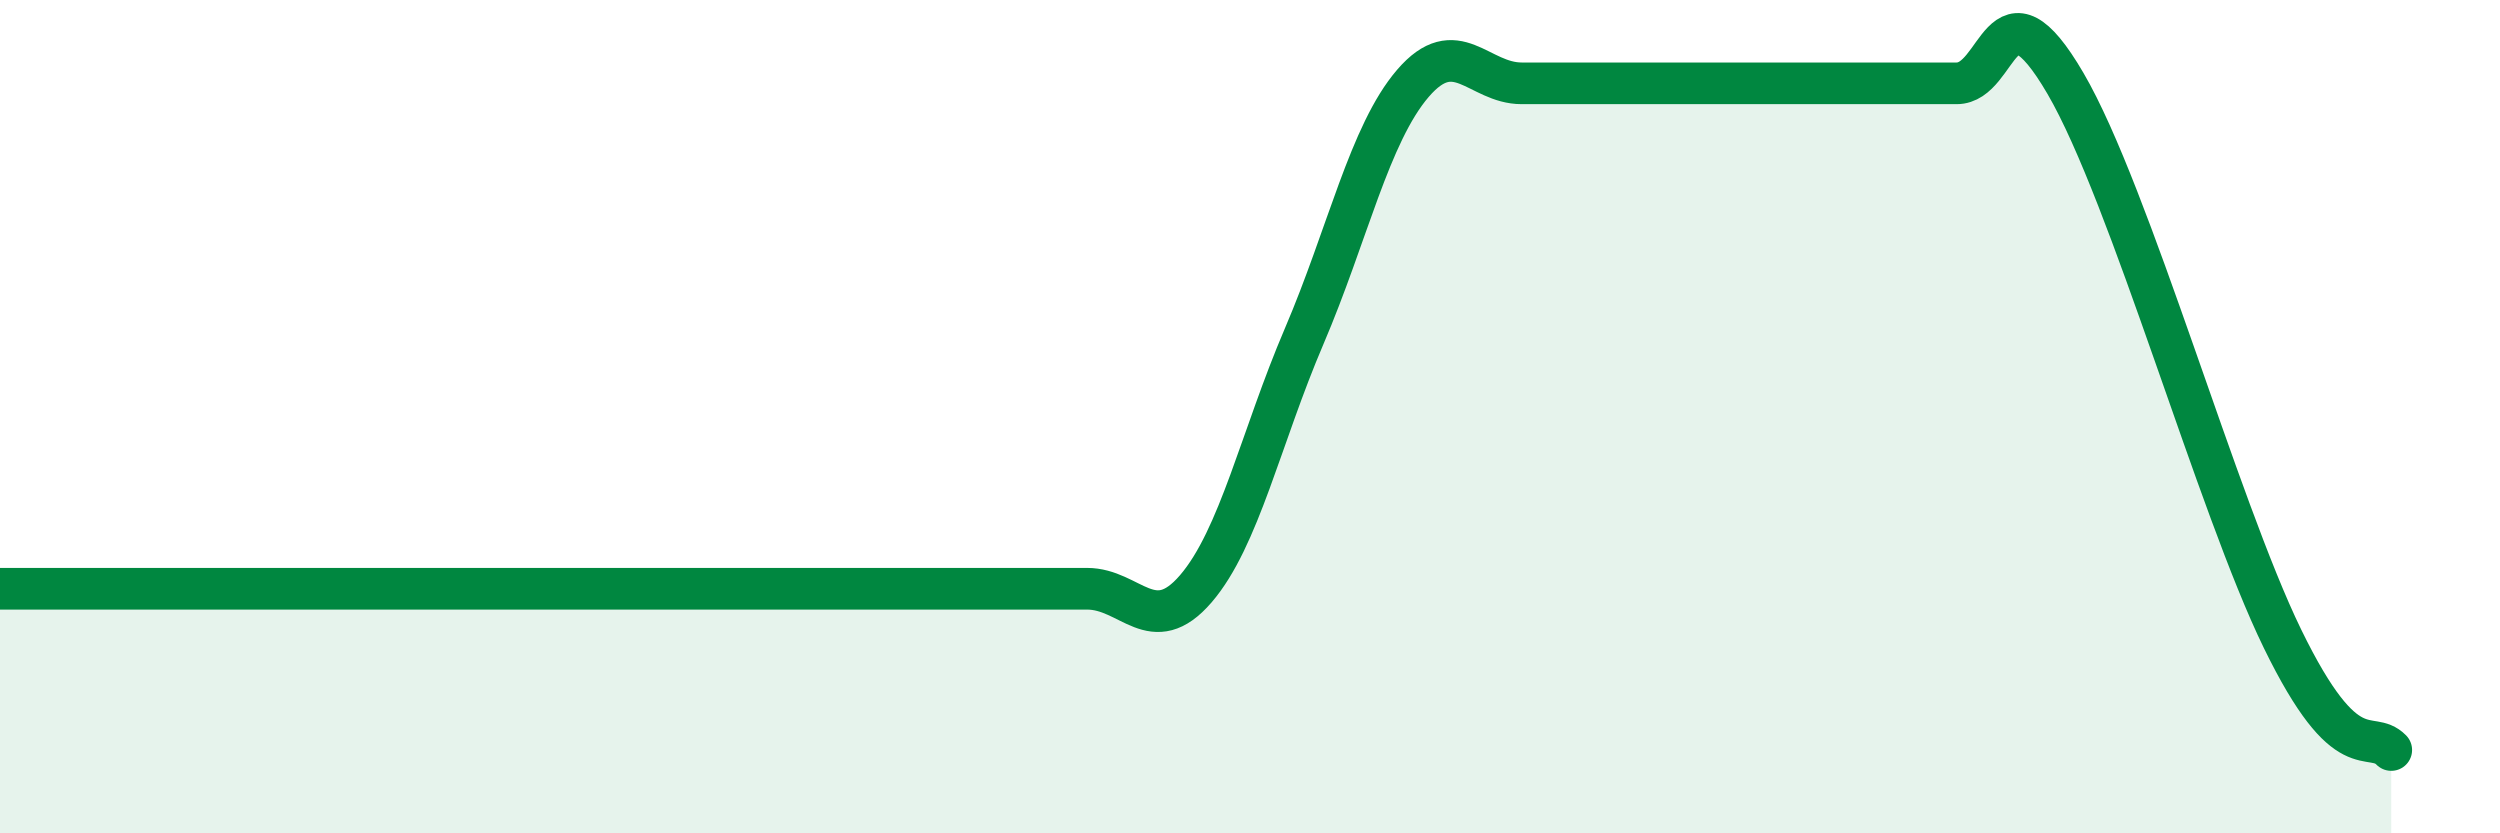 
    <svg width="60" height="20" viewBox="0 0 60 20" xmlns="http://www.w3.org/2000/svg">
      <path
        d="M 0,14.13 C 0.52,14.13 1.57,14.13 2.61,14.13 C 3.65,14.13 4.18,14.13 5.22,14.13 C 6.26,14.13 6.79,14.13 7.83,14.13 C 8.87,14.13 9.39,14.13 10.43,14.13 C 11.47,14.13 12,14.13 13.04,14.13 C 14.08,14.13 14.61,14.13 15.65,14.13 C 16.69,14.13 17.22,14.13 18.26,14.13 C 19.3,14.13 19.83,14.13 20.87,14.13 C 21.91,14.13 22.44,14.13 23.48,14.13 C 24.52,14.13 25.05,14.13 26.09,14.13 C 27.13,14.13 27.66,15.34 28.7,14.13 C 29.74,12.92 30.26,10.5 31.3,8.07 C 32.34,5.64 32.87,3.21 33.91,2 C 34.95,0.79 35.48,2 36.52,2 C 37.56,2 38.09,2 39.13,2 C 40.17,2 40.7,2 41.74,2 C 42.78,2 43.31,2 44.35,2 C 45.39,2 45.92,2 46.96,2 C 48,2 48.01,-0.67 49.57,2 C 51.13,4.67 53.22,12.13 54.78,15.33 C 56.34,18.53 56.87,17.47 57.39,18L57.39 20L0 20Z"
        fill="#008740"
        opacity="0.1"
        stroke-linecap="round"
        stroke-linejoin="round"
      />
      <path
        d="M 0,14.13 C 0.52,14.13 1.57,14.13 2.61,14.13 C 3.65,14.13 4.18,14.13 5.22,14.13 C 6.26,14.13 6.79,14.13 7.83,14.13 C 8.87,14.13 9.39,14.13 10.43,14.13 C 11.47,14.13 12,14.13 13.04,14.13 C 14.08,14.13 14.61,14.13 15.65,14.13 C 16.69,14.13 17.22,14.13 18.26,14.13 C 19.3,14.13 19.83,14.13 20.87,14.13 C 21.91,14.13 22.44,14.13 23.48,14.13 C 24.52,14.13 25.05,14.13 26.09,14.13 C 27.13,14.13 27.66,15.34 28.7,14.13 C 29.74,12.92 30.26,10.5 31.3,8.07 C 32.34,5.64 32.87,3.21 33.91,2 C 34.95,0.79 35.48,2 36.52,2 C 37.56,2 38.09,2 39.13,2 C 40.17,2 40.7,2 41.74,2 C 42.78,2 43.31,2 44.35,2 C 45.39,2 45.92,2 46.96,2 C 48,2 48.01,-0.67 49.57,2 C 51.13,4.67 53.22,12.13 54.78,15.33 C 56.34,18.53 56.87,17.47 57.39,18"
        stroke="#008740"
        stroke-width="1"
        fill="none"
        stroke-linecap="round"
        stroke-linejoin="round"
      />
    </svg>
  